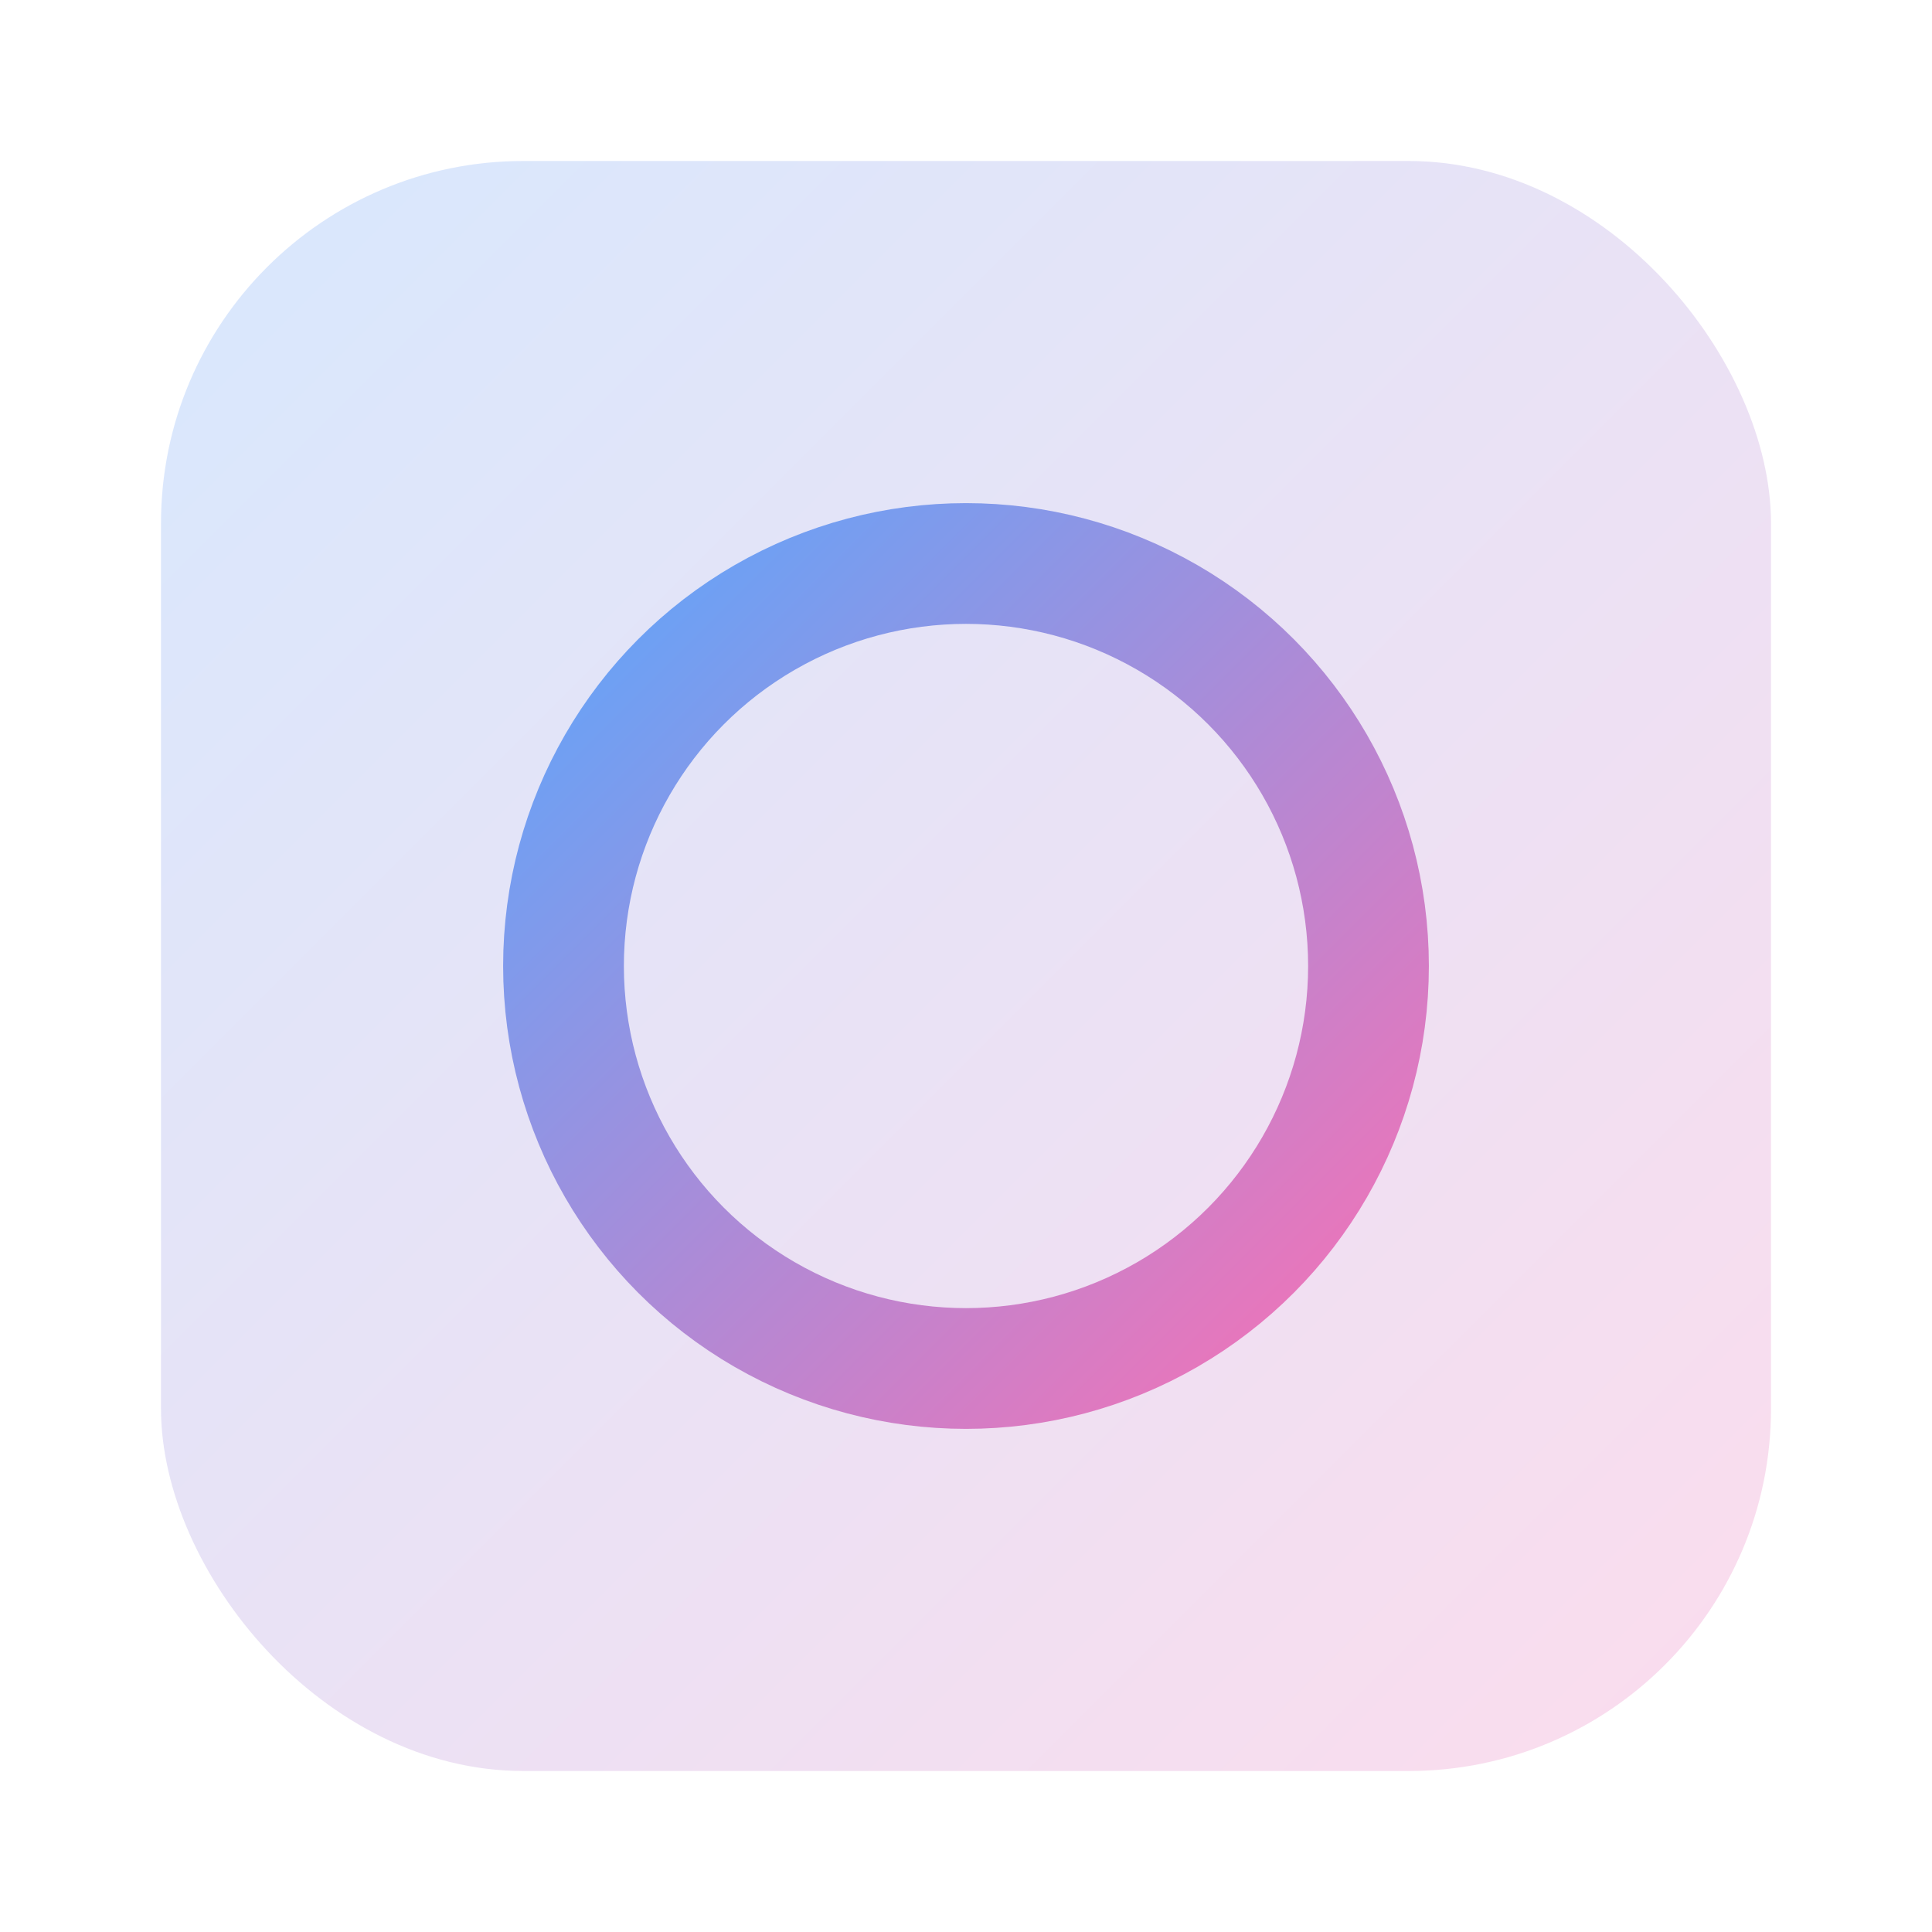 <svg xmlns="http://www.w3.org/2000/svg" width="96" height="96" viewBox="0 0 96 96">
  <defs>
    <linearGradient id="g" x1="0" y1="0" x2="1" y2="1">
      <stop offset="0" stop-color="#60a5fa"/>
      <stop offset="1" stop-color="#f472b6"/>
    </linearGradient>
  </defs>
  <rect x="8" y="8" width="80" height="80" rx="18" fill="url(#g)" opacity="0.25"/>
  <circle cx="48" cy="48" r="20" fill="none" stroke="url(#g)" stroke-width="6"/>
</svg>


